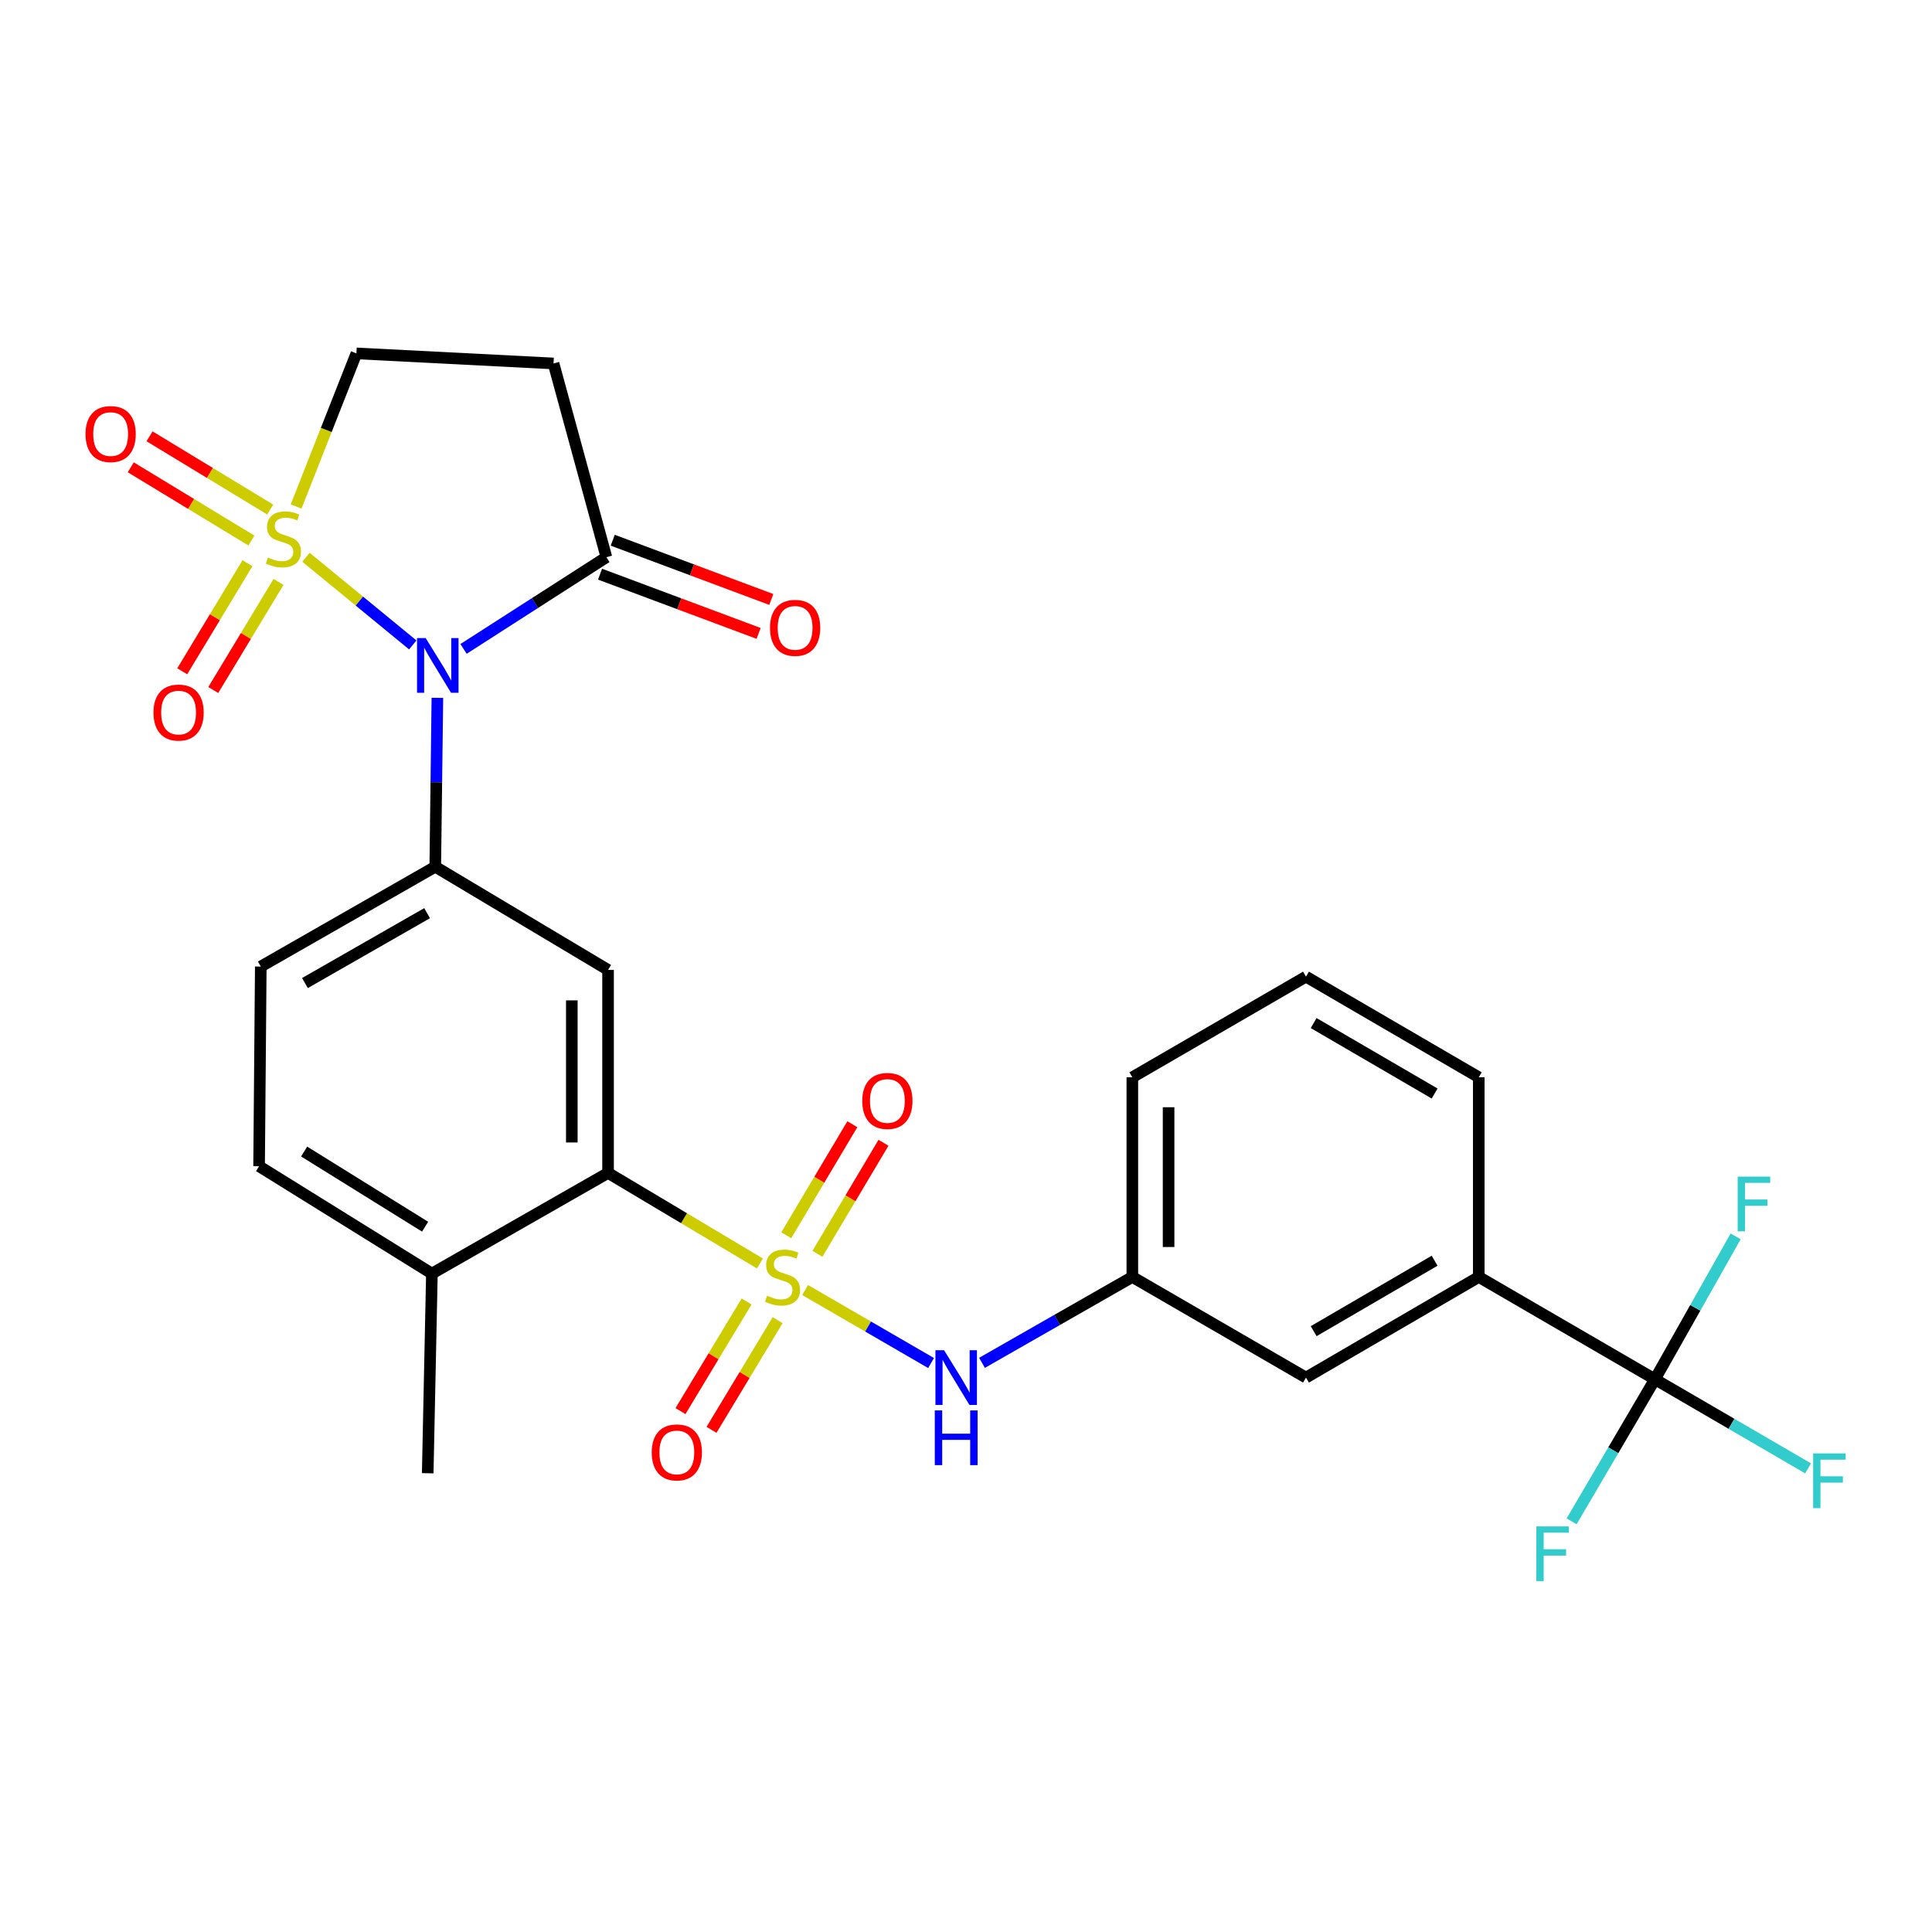 <?xml version='1.0' encoding='iso-8859-1'?>
<svg version='1.1' baseProfile='full'
              xmlns='http://www.w3.org/2000/svg'
                      xmlns:rdkit='http://www.rdkit.org/xml'
                      xmlns:xlink='http://www.w3.org/1999/xlink'
                  xml:space='preserve'
width='1000px' height='1000px' viewBox='0 0 1000 1000'>
<!-- END OF HEADER -->
<rect style='opacity:1.0;fill:#FFFFFF;stroke:none' width='1000' height='1000' x='0' y='0'> </rect>
<path class='bond-0' d='M 158.359,288.431 L 186.004,311.121' style='fill:none;fill-rule:evenodd;stroke:#CCCC00;stroke-width:6px;stroke-linecap:butt;stroke-linejoin:miter;stroke-opacity:1' />
<path class='bond-0' d='M 186.004,311.121 L 213.649,333.811' style='fill:none;fill-rule:evenodd;stroke:#0000FF;stroke-width:6px;stroke-linecap:butt;stroke-linejoin:miter;stroke-opacity:1' />
<path class='bond-9' d='M 153.271,262.159 L 168.874,222.537' style='fill:none;fill-rule:evenodd;stroke:#CCCC00;stroke-width:6px;stroke-linecap:butt;stroke-linejoin:miter;stroke-opacity:1' />
<path class='bond-9' d='M 168.874,222.537 L 184.478,182.915' style='fill:none;fill-rule:evenodd;stroke:#000000;stroke-width:6px;stroke-linecap:butt;stroke-linejoin:miter;stroke-opacity:1' />
<path class='bond-10' d='M 128.097,291.514 L 111.21,319.488' style='fill:none;fill-rule:evenodd;stroke:#CCCC00;stroke-width:6px;stroke-linecap:butt;stroke-linejoin:miter;stroke-opacity:1' />
<path class='bond-10' d='M 111.21,319.488 L 94.324,347.462' style='fill:none;fill-rule:evenodd;stroke:#FF0000;stroke-width:6px;stroke-linecap:butt;stroke-linejoin:miter;stroke-opacity:1' />
<path class='bond-10' d='M 144.159,301.21 L 127.272,329.184' style='fill:none;fill-rule:evenodd;stroke:#CCCC00;stroke-width:6px;stroke-linecap:butt;stroke-linejoin:miter;stroke-opacity:1' />
<path class='bond-10' d='M 127.272,329.184 L 110.385,357.157' style='fill:none;fill-rule:evenodd;stroke:#FF0000;stroke-width:6px;stroke-linecap:butt;stroke-linejoin:miter;stroke-opacity:1' />
<path class='bond-11' d='M 139.867,263.74 L 108.637,244.788' style='fill:none;fill-rule:evenodd;stroke:#CCCC00;stroke-width:6px;stroke-linecap:butt;stroke-linejoin:miter;stroke-opacity:1' />
<path class='bond-11' d='M 108.637,244.788 L 77.407,225.835' style='fill:none;fill-rule:evenodd;stroke:#FF0000;stroke-width:6px;stroke-linecap:butt;stroke-linejoin:miter;stroke-opacity:1' />
<path class='bond-11' d='M 130.133,279.779 L 98.903,260.826' style='fill:none;fill-rule:evenodd;stroke:#CCCC00;stroke-width:6px;stroke-linecap:butt;stroke-linejoin:miter;stroke-opacity:1' />
<path class='bond-11' d='M 98.903,260.826 L 67.674,241.874' style='fill:none;fill-rule:evenodd;stroke:#FF0000;stroke-width:6px;stroke-linecap:butt;stroke-linejoin:miter;stroke-opacity:1' />
<path class='bond-2' d='M 226.386,361.202 L 225.84,404.913' style='fill:none;fill-rule:evenodd;stroke:#0000FF;stroke-width:6px;stroke-linecap:butt;stroke-linejoin:miter;stroke-opacity:1' />
<path class='bond-2' d='M 225.84,404.913 L 225.293,448.623' style='fill:none;fill-rule:evenodd;stroke:#000000;stroke-width:6px;stroke-linecap:butt;stroke-linejoin:miter;stroke-opacity:1' />
<path class='bond-4' d='M 239.929,335.877 L 276.897,312.141' style='fill:none;fill-rule:evenodd;stroke:#0000FF;stroke-width:6px;stroke-linecap:butt;stroke-linejoin:miter;stroke-opacity:1' />
<path class='bond-4' d='M 276.897,312.141 L 313.866,288.404' style='fill:none;fill-rule:evenodd;stroke:#000000;stroke-width:6px;stroke-linecap:butt;stroke-linejoin:miter;stroke-opacity:1' />
<path class='bond-1' d='M 393.336,653.966 L 354.034,630.534' style='fill:none;fill-rule:evenodd;stroke:#CCCC00;stroke-width:6px;stroke-linecap:butt;stroke-linejoin:miter;stroke-opacity:1' />
<path class='bond-1' d='M 354.034,630.534 L 314.731,607.102' style='fill:none;fill-rule:evenodd;stroke:#000000;stroke-width:6px;stroke-linecap:butt;stroke-linejoin:miter;stroke-opacity:1' />
<path class='bond-7' d='M 416.722,667.714 L 449.321,686.609' style='fill:none;fill-rule:evenodd;stroke:#CCCC00;stroke-width:6px;stroke-linecap:butt;stroke-linejoin:miter;stroke-opacity:1' />
<path class='bond-7' d='M 449.321,686.609 L 481.921,705.504' style='fill:none;fill-rule:evenodd;stroke:#0000FF;stroke-width:6px;stroke-linecap:butt;stroke-linejoin:miter;stroke-opacity:1' />
<path class='bond-13' d='M 386.441,673.631 L 369.329,702.008' style='fill:none;fill-rule:evenodd;stroke:#CCCC00;stroke-width:6px;stroke-linecap:butt;stroke-linejoin:miter;stroke-opacity:1' />
<path class='bond-13' d='M 369.329,702.008 L 352.216,730.385' style='fill:none;fill-rule:evenodd;stroke:#FF0000;stroke-width:6px;stroke-linecap:butt;stroke-linejoin:miter;stroke-opacity:1' />
<path class='bond-13' d='M 402.507,683.319 L 385.395,711.697' style='fill:none;fill-rule:evenodd;stroke:#CCCC00;stroke-width:6px;stroke-linecap:butt;stroke-linejoin:miter;stroke-opacity:1' />
<path class='bond-13' d='M 385.395,711.697 L 368.282,740.074' style='fill:none;fill-rule:evenodd;stroke:#FF0000;stroke-width:6px;stroke-linecap:butt;stroke-linejoin:miter;stroke-opacity:1' />
<path class='bond-14' d='M 423.087,648.971 L 440.191,620.23' style='fill:none;fill-rule:evenodd;stroke:#CCCC00;stroke-width:6px;stroke-linecap:butt;stroke-linejoin:miter;stroke-opacity:1' />
<path class='bond-14' d='M 440.191,620.23 L 457.295,591.489' style='fill:none;fill-rule:evenodd;stroke:#FF0000;stroke-width:6px;stroke-linecap:butt;stroke-linejoin:miter;stroke-opacity:1' />
<path class='bond-14' d='M 406.965,639.376 L 424.069,610.636' style='fill:none;fill-rule:evenodd;stroke:#CCCC00;stroke-width:6px;stroke-linecap:butt;stroke-linejoin:miter;stroke-opacity:1' />
<path class='bond-14' d='M 424.069,610.636 L 441.173,581.895' style='fill:none;fill-rule:evenodd;stroke:#FF0000;stroke-width:6px;stroke-linecap:butt;stroke-linejoin:miter;stroke-opacity:1' />
<path class='bond-5' d='M 225.293,448.623 L 314.731,502.03' style='fill:none;fill-rule:evenodd;stroke:#000000;stroke-width:6px;stroke-linecap:butt;stroke-linejoin:miter;stroke-opacity:1' />
<path class='bond-16' d='M 225.293,448.623 L 134.98,500.289' style='fill:none;fill-rule:evenodd;stroke:#000000;stroke-width:6px;stroke-linecap:butt;stroke-linejoin:miter;stroke-opacity:1' />
<path class='bond-16' d='M 221.062,472.658 L 157.843,508.824' style='fill:none;fill-rule:evenodd;stroke:#000000;stroke-width:6px;stroke-linecap:butt;stroke-linejoin:miter;stroke-opacity:1' />
<path class='bond-3' d='M 314.731,607.102 L 314.731,502.03' style='fill:none;fill-rule:evenodd;stroke:#000000;stroke-width:6px;stroke-linecap:butt;stroke-linejoin:miter;stroke-opacity:1' />
<path class='bond-3' d='M 295.97,591.341 L 295.97,517.791' style='fill:none;fill-rule:evenodd;stroke:#000000;stroke-width:6px;stroke-linecap:butt;stroke-linejoin:miter;stroke-opacity:1' />
<path class='bond-29' d='M 314.731,607.102 L 223.553,659.206' style='fill:none;fill-rule:evenodd;stroke:#000000;stroke-width:6px;stroke-linecap:butt;stroke-linejoin:miter;stroke-opacity:1' />
<path class='bond-19' d='M 310.584,297.192 L 351.621,312.522' style='fill:none;fill-rule:evenodd;stroke:#000000;stroke-width:6px;stroke-linecap:butt;stroke-linejoin:miter;stroke-opacity:1' />
<path class='bond-19' d='M 351.621,312.522 L 392.659,327.852' style='fill:none;fill-rule:evenodd;stroke:#FF0000;stroke-width:6px;stroke-linecap:butt;stroke-linejoin:miter;stroke-opacity:1' />
<path class='bond-19' d='M 317.149,279.617 L 358.186,294.947' style='fill:none;fill-rule:evenodd;stroke:#000000;stroke-width:6px;stroke-linecap:butt;stroke-linejoin:miter;stroke-opacity:1' />
<path class='bond-19' d='M 358.186,294.947 L 399.224,310.277' style='fill:none;fill-rule:evenodd;stroke:#FF0000;stroke-width:6px;stroke-linecap:butt;stroke-linejoin:miter;stroke-opacity:1' />
<path class='bond-28' d='M 313.866,288.404 L 286.506,188.127' style='fill:none;fill-rule:evenodd;stroke:#000000;stroke-width:6px;stroke-linecap:butt;stroke-linejoin:miter;stroke-opacity:1' />
<path class='bond-6' d='M 856.591,713.904 L 765.413,660.946' style='fill:none;fill-rule:evenodd;stroke:#000000;stroke-width:6px;stroke-linecap:butt;stroke-linejoin:miter;stroke-opacity:1' />
<path class='bond-21' d='M 856.591,713.904 L 835.027,750.672' style='fill:none;fill-rule:evenodd;stroke:#000000;stroke-width:6px;stroke-linecap:butt;stroke-linejoin:miter;stroke-opacity:1' />
<path class='bond-21' d='M 835.027,750.672 L 813.463,787.44' style='fill:none;fill-rule:evenodd;stroke:#33CCCC;stroke-width:6px;stroke-linecap:butt;stroke-linejoin:miter;stroke-opacity:1' />
<path class='bond-22' d='M 856.591,713.904 L 896.227,736.966' style='fill:none;fill-rule:evenodd;stroke:#000000;stroke-width:6px;stroke-linecap:butt;stroke-linejoin:miter;stroke-opacity:1' />
<path class='bond-22' d='M 896.227,736.966 L 935.862,760.027' style='fill:none;fill-rule:evenodd;stroke:#33CCCC;stroke-width:6px;stroke-linecap:butt;stroke-linejoin:miter;stroke-opacity:1' />
<path class='bond-23' d='M 856.591,713.904 L 877.481,676.922' style='fill:none;fill-rule:evenodd;stroke:#000000;stroke-width:6px;stroke-linecap:butt;stroke-linejoin:miter;stroke-opacity:1' />
<path class='bond-23' d='M 877.481,676.922 L 898.37,639.939' style='fill:none;fill-rule:evenodd;stroke:#33CCCC;stroke-width:6px;stroke-linecap:butt;stroke-linejoin:miter;stroke-opacity:1' />
<path class='bond-17' d='M 508.286,705.403 L 547.192,683.175' style='fill:none;fill-rule:evenodd;stroke:#0000FF;stroke-width:6px;stroke-linecap:butt;stroke-linejoin:miter;stroke-opacity:1' />
<path class='bond-17' d='M 547.192,683.175 L 586.099,660.946' style='fill:none;fill-rule:evenodd;stroke:#000000;stroke-width:6px;stroke-linecap:butt;stroke-linejoin:miter;stroke-opacity:1' />
<path class='bond-8' d='M 286.506,188.127 L 184.478,182.915' style='fill:none;fill-rule:evenodd;stroke:#000000;stroke-width:6px;stroke-linecap:butt;stroke-linejoin:miter;stroke-opacity:1' />
<path class='bond-12' d='M 765.413,660.946 L 675.975,713.039' style='fill:none;fill-rule:evenodd;stroke:#000000;stroke-width:6px;stroke-linecap:butt;stroke-linejoin:miter;stroke-opacity:1' />
<path class='bond-12' d='M 742.555,652.548 L 679.948,689.014' style='fill:none;fill-rule:evenodd;stroke:#000000;stroke-width:6px;stroke-linecap:butt;stroke-linejoin:miter;stroke-opacity:1' />
<path class='bond-30' d='M 765.413,660.946 L 765.413,557.604' style='fill:none;fill-rule:evenodd;stroke:#000000;stroke-width:6px;stroke-linecap:butt;stroke-linejoin:miter;stroke-opacity:1' />
<path class='bond-15' d='M 223.553,659.206 L 134.104,603.631' style='fill:none;fill-rule:evenodd;stroke:#000000;stroke-width:6px;stroke-linecap:butt;stroke-linejoin:miter;stroke-opacity:1' />
<path class='bond-15' d='M 220.036,634.934 L 157.422,596.032' style='fill:none;fill-rule:evenodd;stroke:#000000;stroke-width:6px;stroke-linecap:butt;stroke-linejoin:miter;stroke-opacity:1' />
<path class='bond-27' d='M 223.553,659.206 L 221.385,762.548' style='fill:none;fill-rule:evenodd;stroke:#000000;stroke-width:6px;stroke-linecap:butt;stroke-linejoin:miter;stroke-opacity:1' />
<path class='bond-20' d='M 134.98,500.289 L 134.104,603.631' style='fill:none;fill-rule:evenodd;stroke:#000000;stroke-width:6px;stroke-linecap:butt;stroke-linejoin:miter;stroke-opacity:1' />
<path class='bond-18' d='M 586.099,660.946 L 675.975,713.039' style='fill:none;fill-rule:evenodd;stroke:#000000;stroke-width:6px;stroke-linecap:butt;stroke-linejoin:miter;stroke-opacity:1' />
<path class='bond-26' d='M 586.099,660.946 L 586.099,557.604' style='fill:none;fill-rule:evenodd;stroke:#000000;stroke-width:6px;stroke-linecap:butt;stroke-linejoin:miter;stroke-opacity:1' />
<path class='bond-26' d='M 604.86,645.445 L 604.86,573.105' style='fill:none;fill-rule:evenodd;stroke:#000000;stroke-width:6px;stroke-linecap:butt;stroke-linejoin:miter;stroke-opacity:1' />
<path class='bond-24' d='M 765.413,557.604 L 675.975,505.511' style='fill:none;fill-rule:evenodd;stroke:#000000;stroke-width:6px;stroke-linecap:butt;stroke-linejoin:miter;stroke-opacity:1' />
<path class='bond-24' d='M 742.555,566.002 L 679.948,529.537' style='fill:none;fill-rule:evenodd;stroke:#000000;stroke-width:6px;stroke-linecap:butt;stroke-linejoin:miter;stroke-opacity:1' />
<path class='bond-25' d='M 675.975,505.511 L 586.099,557.604' style='fill:none;fill-rule:evenodd;stroke:#000000;stroke-width:6px;stroke-linecap:butt;stroke-linejoin:miter;stroke-opacity:1' />
<path  class='atom-0' d='M 138.695 288.577
Q 139.015 288.697, 140.335 289.257
Q 141.655 289.817, 143.095 290.177
Q 144.575 290.497, 146.015 290.497
Q 148.695 290.497, 150.255 289.217
Q 151.815 287.897, 151.815 285.617
Q 151.815 284.057, 151.015 283.097
Q 150.255 282.137, 149.055 281.617
Q 147.855 281.097, 145.855 280.497
Q 143.335 279.737, 141.815 279.017
Q 140.335 278.297, 139.255 276.777
Q 138.215 275.257, 138.215 272.697
Q 138.215 269.137, 140.615 266.937
Q 143.055 264.737, 147.855 264.737
Q 151.135 264.737, 154.855 266.297
L 153.935 269.377
Q 150.535 267.977, 147.975 267.977
Q 145.215 267.977, 143.695 269.137
Q 142.175 270.257, 142.215 272.217
Q 142.215 273.737, 142.975 274.657
Q 143.775 275.577, 144.895 276.097
Q 146.055 276.617, 147.975 277.217
Q 150.535 278.017, 152.055 278.817
Q 153.575 279.617, 154.655 281.257
Q 155.775 282.857, 155.775 285.617
Q 155.775 289.537, 153.135 291.657
Q 150.535 293.737, 146.175 293.737
Q 143.655 293.737, 141.735 293.177
Q 139.855 292.657, 137.615 291.737
L 138.695 288.577
' fill='#CCCC00'/>
<path  class='atom-1' d='M 220.336 330.277
L 229.616 345.277
Q 230.536 346.757, 232.016 349.437
Q 233.496 352.117, 233.576 352.277
L 233.576 330.277
L 237.336 330.277
L 237.336 358.597
L 233.456 358.597
L 223.496 342.197
Q 222.336 340.277, 221.096 338.077
Q 219.896 335.877, 219.536 335.197
L 219.536 358.597
L 215.856 358.597
L 215.856 330.277
L 220.336 330.277
' fill='#0000FF'/>
<path  class='atom-2' d='M 397.045 670.666
Q 397.365 670.786, 398.685 671.346
Q 400.005 671.906, 401.445 672.266
Q 402.925 672.586, 404.365 672.586
Q 407.045 672.586, 408.605 671.306
Q 410.165 669.986, 410.165 667.706
Q 410.165 666.146, 409.365 665.186
Q 408.605 664.226, 407.405 663.706
Q 406.205 663.186, 404.205 662.586
Q 401.685 661.826, 400.165 661.106
Q 398.685 660.386, 397.605 658.866
Q 396.565 657.346, 396.565 654.786
Q 396.565 651.226, 398.965 649.026
Q 401.405 646.826, 406.205 646.826
Q 409.485 646.826, 413.205 648.386
L 412.285 651.466
Q 408.885 650.066, 406.325 650.066
Q 403.565 650.066, 402.045 651.226
Q 400.525 652.346, 400.565 654.306
Q 400.565 655.826, 401.325 656.746
Q 402.125 657.666, 403.245 658.186
Q 404.405 658.706, 406.325 659.306
Q 408.885 660.106, 410.405 660.906
Q 411.925 661.706, 413.005 663.346
Q 414.125 664.946, 414.125 667.706
Q 414.125 671.626, 411.485 673.746
Q 408.885 675.826, 404.525 675.826
Q 402.005 675.826, 400.085 675.266
Q 398.205 674.746, 395.965 673.826
L 397.045 670.666
' fill='#CCCC00'/>
<path  class='atom-8' d='M 488.66 698.879
L 497.94 713.879
Q 498.86 715.359, 500.34 718.039
Q 501.82 720.719, 501.9 720.879
L 501.9 698.879
L 505.66 698.879
L 505.66 727.199
L 501.78 727.199
L 491.82 710.799
Q 490.66 708.879, 489.42 706.679
Q 488.22 704.479, 487.86 703.799
L 487.86 727.199
L 484.18 727.199
L 484.18 698.879
L 488.66 698.879
' fill='#0000FF'/>
<path  class='atom-8' d='M 483.84 730.031
L 487.68 730.031
L 487.68 742.071
L 502.16 742.071
L 502.16 730.031
L 506 730.031
L 506 758.351
L 502.16 758.351
L 502.16 745.271
L 487.68 745.271
L 487.68 758.351
L 483.84 758.351
L 483.84 730.031
' fill='#0000FF'/>
<path  class='atom-11' d='M 79.434 368.823
Q 79.434 362.023, 82.794 358.223
Q 86.154 354.423, 92.434 354.423
Q 98.714 354.423, 102.074 358.223
Q 105.434 362.023, 105.434 368.823
Q 105.434 375.703, 102.034 379.623
Q 98.634 383.503, 92.434 383.503
Q 86.194 383.503, 82.794 379.623
Q 79.434 375.743, 79.434 368.823
M 92.434 380.303
Q 96.754 380.303, 99.074 377.423
Q 101.434 374.503, 101.434 368.823
Q 101.434 363.263, 99.074 360.463
Q 96.754 357.623, 92.434 357.623
Q 88.114 357.623, 85.754 360.423
Q 83.434 363.223, 83.434 368.823
Q 83.434 374.543, 85.754 377.423
Q 88.114 380.303, 92.434 380.303
' fill='#FF0000'/>
<path  class='atom-12' d='M 44.267 224.666
Q 44.267 217.866, 47.627 214.066
Q 50.987 210.266, 57.267 210.266
Q 63.547 210.266, 66.907 214.066
Q 70.267 217.866, 70.267 224.666
Q 70.267 231.546, 66.867 235.466
Q 63.467 239.346, 57.267 239.346
Q 51.027 239.346, 47.627 235.466
Q 44.267 231.586, 44.267 224.666
M 57.267 236.146
Q 61.587 236.146, 63.907 233.266
Q 66.267 230.346, 66.267 224.666
Q 66.267 219.106, 63.907 216.306
Q 61.587 213.466, 57.267 213.466
Q 52.947 213.466, 50.587 216.266
Q 48.267 219.066, 48.267 224.666
Q 48.267 230.386, 50.587 233.266
Q 52.947 236.146, 57.267 236.146
' fill='#FF0000'/>
<path  class='atom-14' d='M 337.325 751.767
Q 337.325 744.967, 340.685 741.167
Q 344.045 737.367, 350.325 737.367
Q 356.605 737.367, 359.965 741.167
Q 363.325 744.967, 363.325 751.767
Q 363.325 758.647, 359.925 762.567
Q 356.525 766.447, 350.325 766.447
Q 344.085 766.447, 340.685 762.567
Q 337.325 758.687, 337.325 751.767
M 350.325 763.247
Q 354.645 763.247, 356.965 760.367
Q 359.325 757.447, 359.325 751.767
Q 359.325 746.207, 356.965 743.407
Q 354.645 740.567, 350.325 740.567
Q 346.005 740.567, 343.645 743.367
Q 341.325 746.167, 341.325 751.767
Q 341.325 757.487, 343.645 760.367
Q 346.005 763.247, 350.325 763.247
' fill='#FF0000'/>
<path  class='atom-15' d='M 446.306 569.848
Q 446.306 563.048, 449.666 559.248
Q 453.026 555.448, 459.306 555.448
Q 465.586 555.448, 468.946 559.248
Q 472.306 563.048, 472.306 569.848
Q 472.306 576.728, 468.906 580.648
Q 465.506 584.528, 459.306 584.528
Q 453.066 584.528, 449.666 580.648
Q 446.306 576.768, 446.306 569.848
M 459.306 581.328
Q 463.626 581.328, 465.946 578.448
Q 468.306 575.528, 468.306 569.848
Q 468.306 564.288, 465.946 561.488
Q 463.626 558.648, 459.306 558.648
Q 454.986 558.648, 452.626 561.448
Q 450.306 564.248, 450.306 569.848
Q 450.306 575.568, 452.626 578.448
Q 454.986 581.328, 459.306 581.328
' fill='#FF0000'/>
<path  class='atom-20' d='M 398.549 324.974
Q 398.549 318.174, 401.909 314.374
Q 405.269 310.574, 411.549 310.574
Q 417.829 310.574, 421.189 314.374
Q 424.549 318.174, 424.549 324.974
Q 424.549 331.854, 421.149 335.774
Q 417.749 339.654, 411.549 339.654
Q 405.309 339.654, 401.909 335.774
Q 398.549 331.894, 398.549 324.974
M 411.549 336.454
Q 415.869 336.454, 418.189 333.574
Q 420.549 330.654, 420.549 324.974
Q 420.549 319.414, 418.189 316.614
Q 415.869 313.774, 411.549 313.774
Q 407.229 313.774, 404.869 316.574
Q 402.549 319.374, 402.549 324.974
Q 402.549 330.694, 404.869 333.574
Q 407.229 336.454, 411.549 336.454
' fill='#FF0000'/>
<path  class='atom-22' d='M 795.203 790.058
L 812.043 790.058
L 812.043 793.298
L 799.003 793.298
L 799.003 801.898
L 810.603 801.898
L 810.603 805.178
L 799.003 805.178
L 799.003 818.378
L 795.203 818.378
L 795.203 790.058
' fill='#33CCCC'/>
<path  class='atom-23' d='M 938.474 752.286
L 955.314 752.286
L 955.314 755.526
L 942.274 755.526
L 942.274 764.126
L 953.874 764.126
L 953.874 767.406
L 942.274 767.406
L 942.274 780.606
L 938.474 780.606
L 938.474 752.286
' fill='#33CCCC'/>
<path  class='atom-24' d='M 899.42 609.014
L 916.26 609.014
L 916.26 612.254
L 903.22 612.254
L 903.22 620.854
L 914.82 620.854
L 914.82 624.134
L 903.22 624.134
L 903.22 637.334
L 899.42 637.334
L 899.42 609.014
' fill='#33CCCC'/>
</svg>
